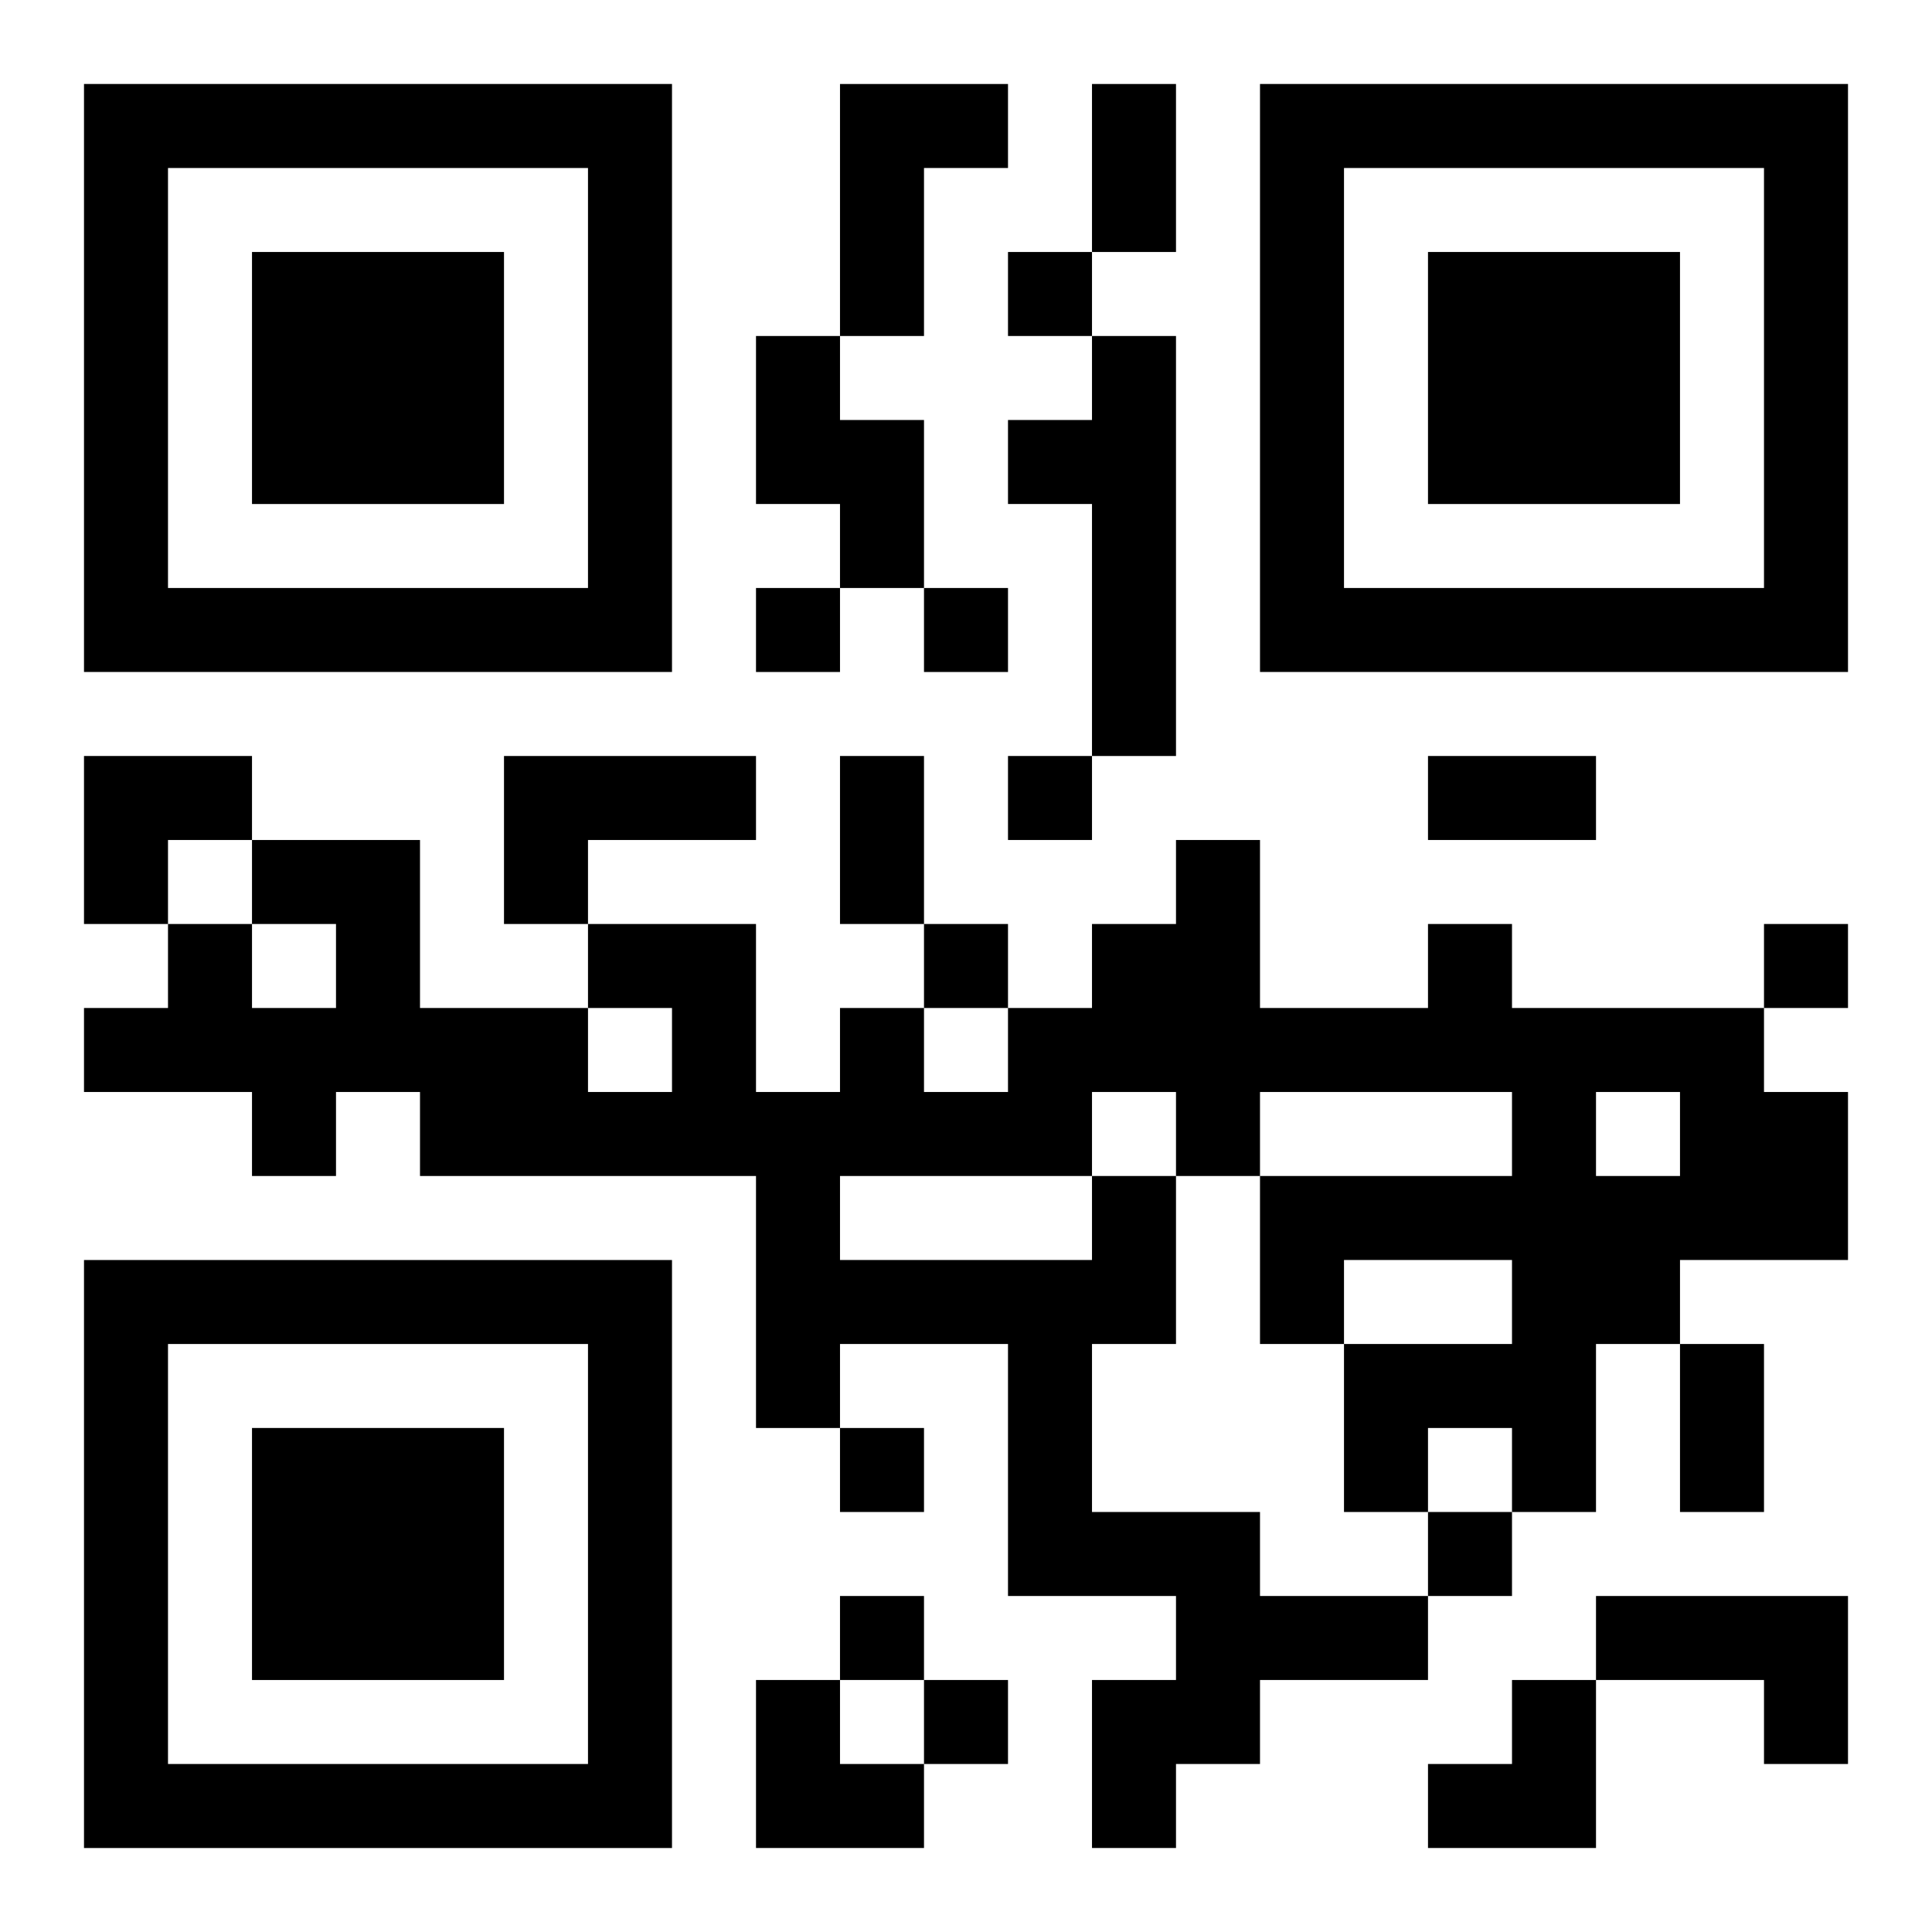 <?xml version="1.0" encoding="UTF-8"?>
<svg width="250" height="250" baseProfile="full" version="1.1" viewBox="-1 -1 23 23" xmlns="http://www.w3.org/2000/svg" xmlns:xlink="http://www.w3.org/1999/xlink"><symbol id="a"><path d="m0 7v7h7v-7h-7zm1 1h5v5h-5v-5zm1 1v3h3v-3h-3z"/></symbol><use y="-7" xlink:href="#a"/><use y="7" xlink:href="#a"/><use x="14" y="-7" xlink:href="#a"/><path d="m9 0h2v1h-1v2h-1v-3m-1 3h1v1h1v2h-1v-1h-1v-2m4 0h1v5h-1v-3h-1v-1h1v-1m-7 5h3v1h-2v1h-1v-2m7 5h1v2h-1v2h2v1h2v1h-2v1h-1v1h-1v-2h1v-1h-2v-3h-2v1h-1v-3h-4v-1h-1v1h-1v-1h-2v-1h1v-1h1v1h1v-1h-1v-1h2v2h2v1h1v-1h-1v-1h2v2h1v-1h1v1h1v-1h1v-1h1v-1h1v2h2v-1h1v1h3v1h1v2h-2v1h-1v2h-1v-1h-1v1h-1v-2h2v-1h-2v1h-1v-2h3v-1h-3v1h-1v-1h-1v1m6-1v1h1v-1h-1m-9 1v1h3v-1h-3m9 5h3v2h-1v-1h-2v-1m-7-16v1h1v-1h-1m-3 4v1h1v-1h-1m2 0v1h1v-1h-1m1 2v1h1v-1h-1m-1 2v1h1v-1h-1m10 0v1h1v-1h-1m-11 6v1h1v-1h-1m7 1v1h1v-1h-1m-7 1v1h1v-1h-1m1 1v1h1v-1h-1m2-19h1v2h-1v-2m-3 8h1v2h-1v-2m7 0h2v1h-2v-1m3 7h1v2h-1v-2m-19-7h2v1h-1v1h-1zm8 11h1v1h1v1h-2zm8 0m1 0h1v2h-2v-1h1z"/></svg>
